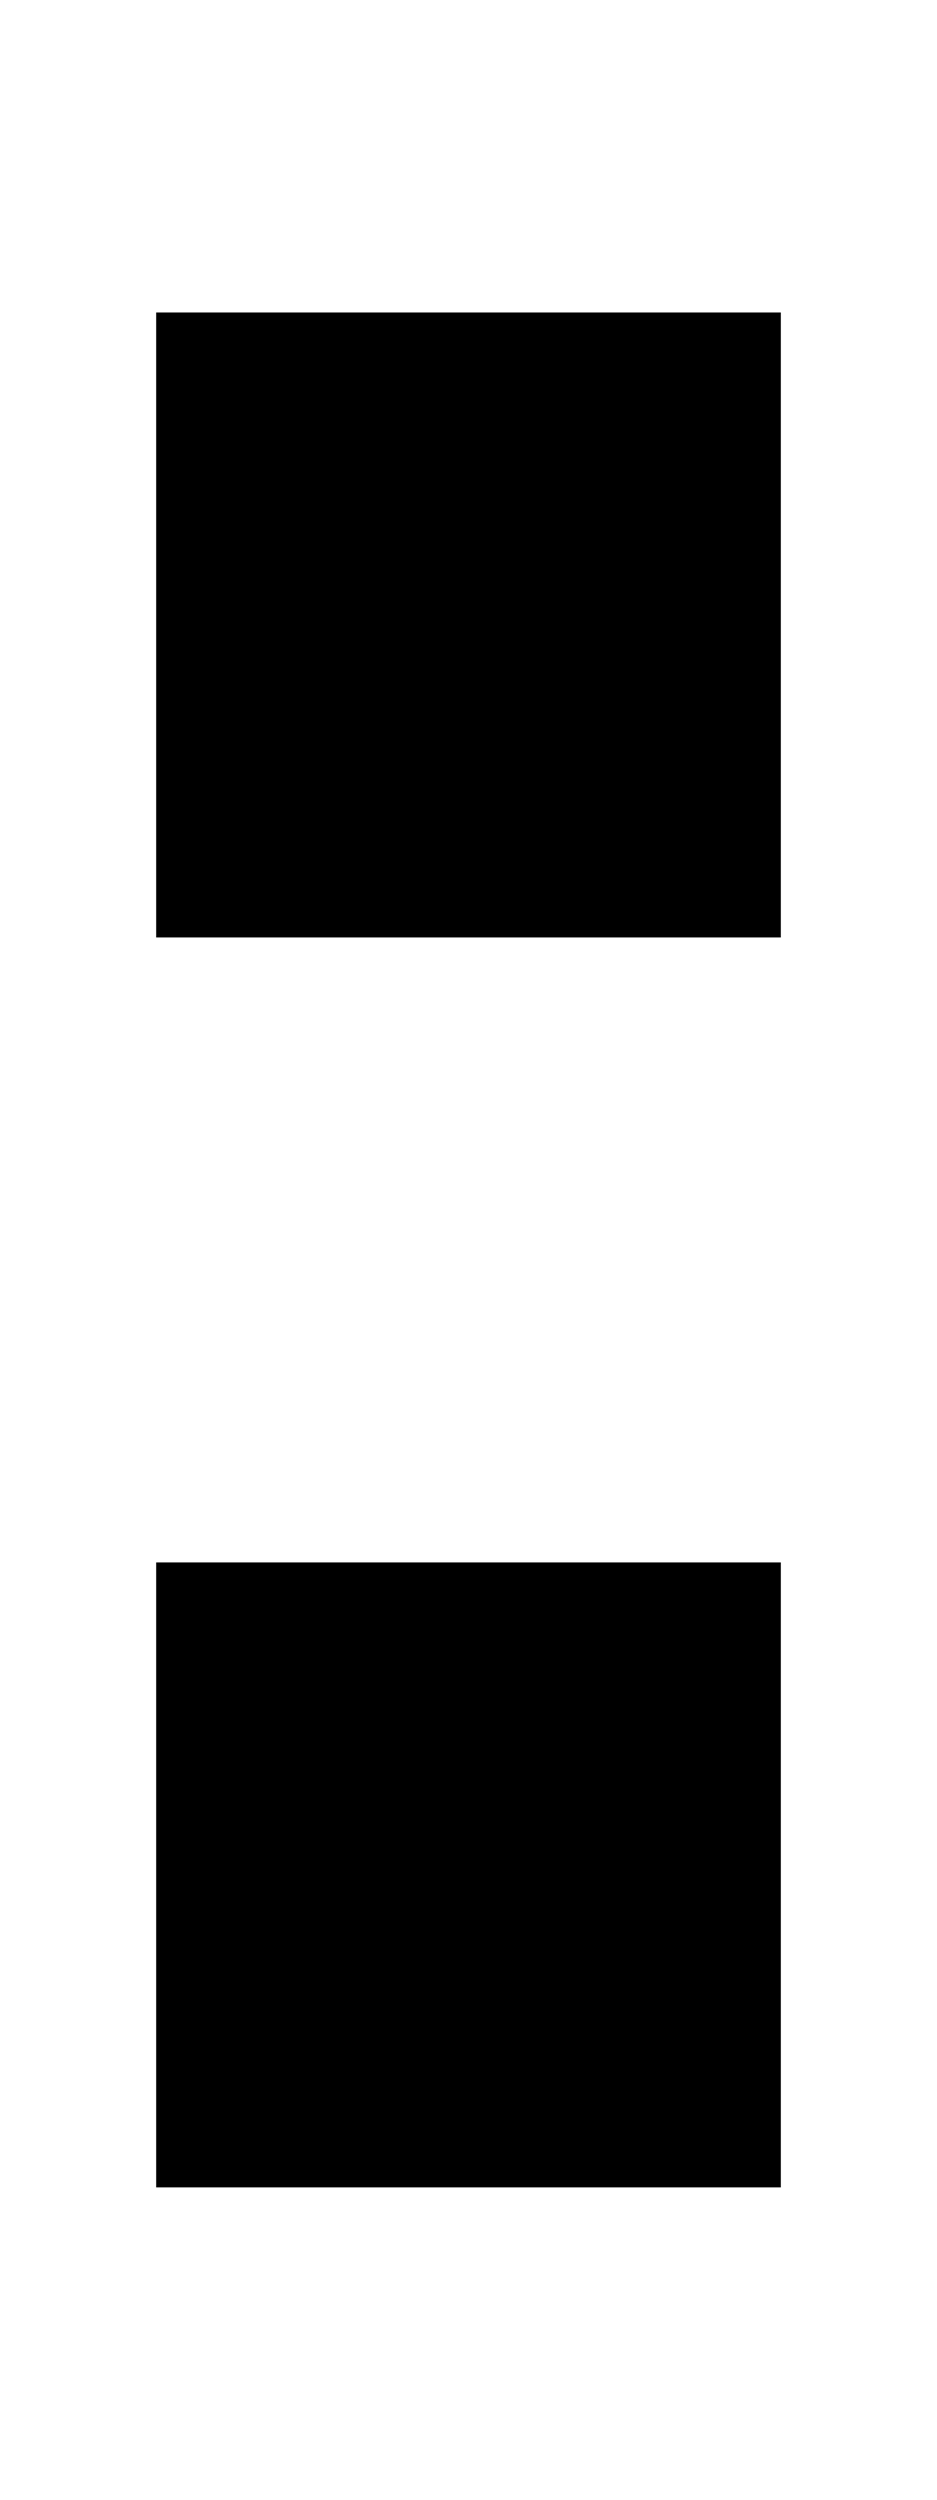 <svg xmlns="http://www.w3.org/2000/svg" viewBox="0 0 192 512"><!--! Font Awesome Pro 6.7.1 by @fontawesome - https://fontawesome.com License - https://fontawesome.com/license (Commercial License) Copyright 2024 Fonticons, Inc. --><path d="M160 64L32 64l0 128 128 0 0-128zm0 256L32 320l0 128 128 0 0-128z"/></svg>